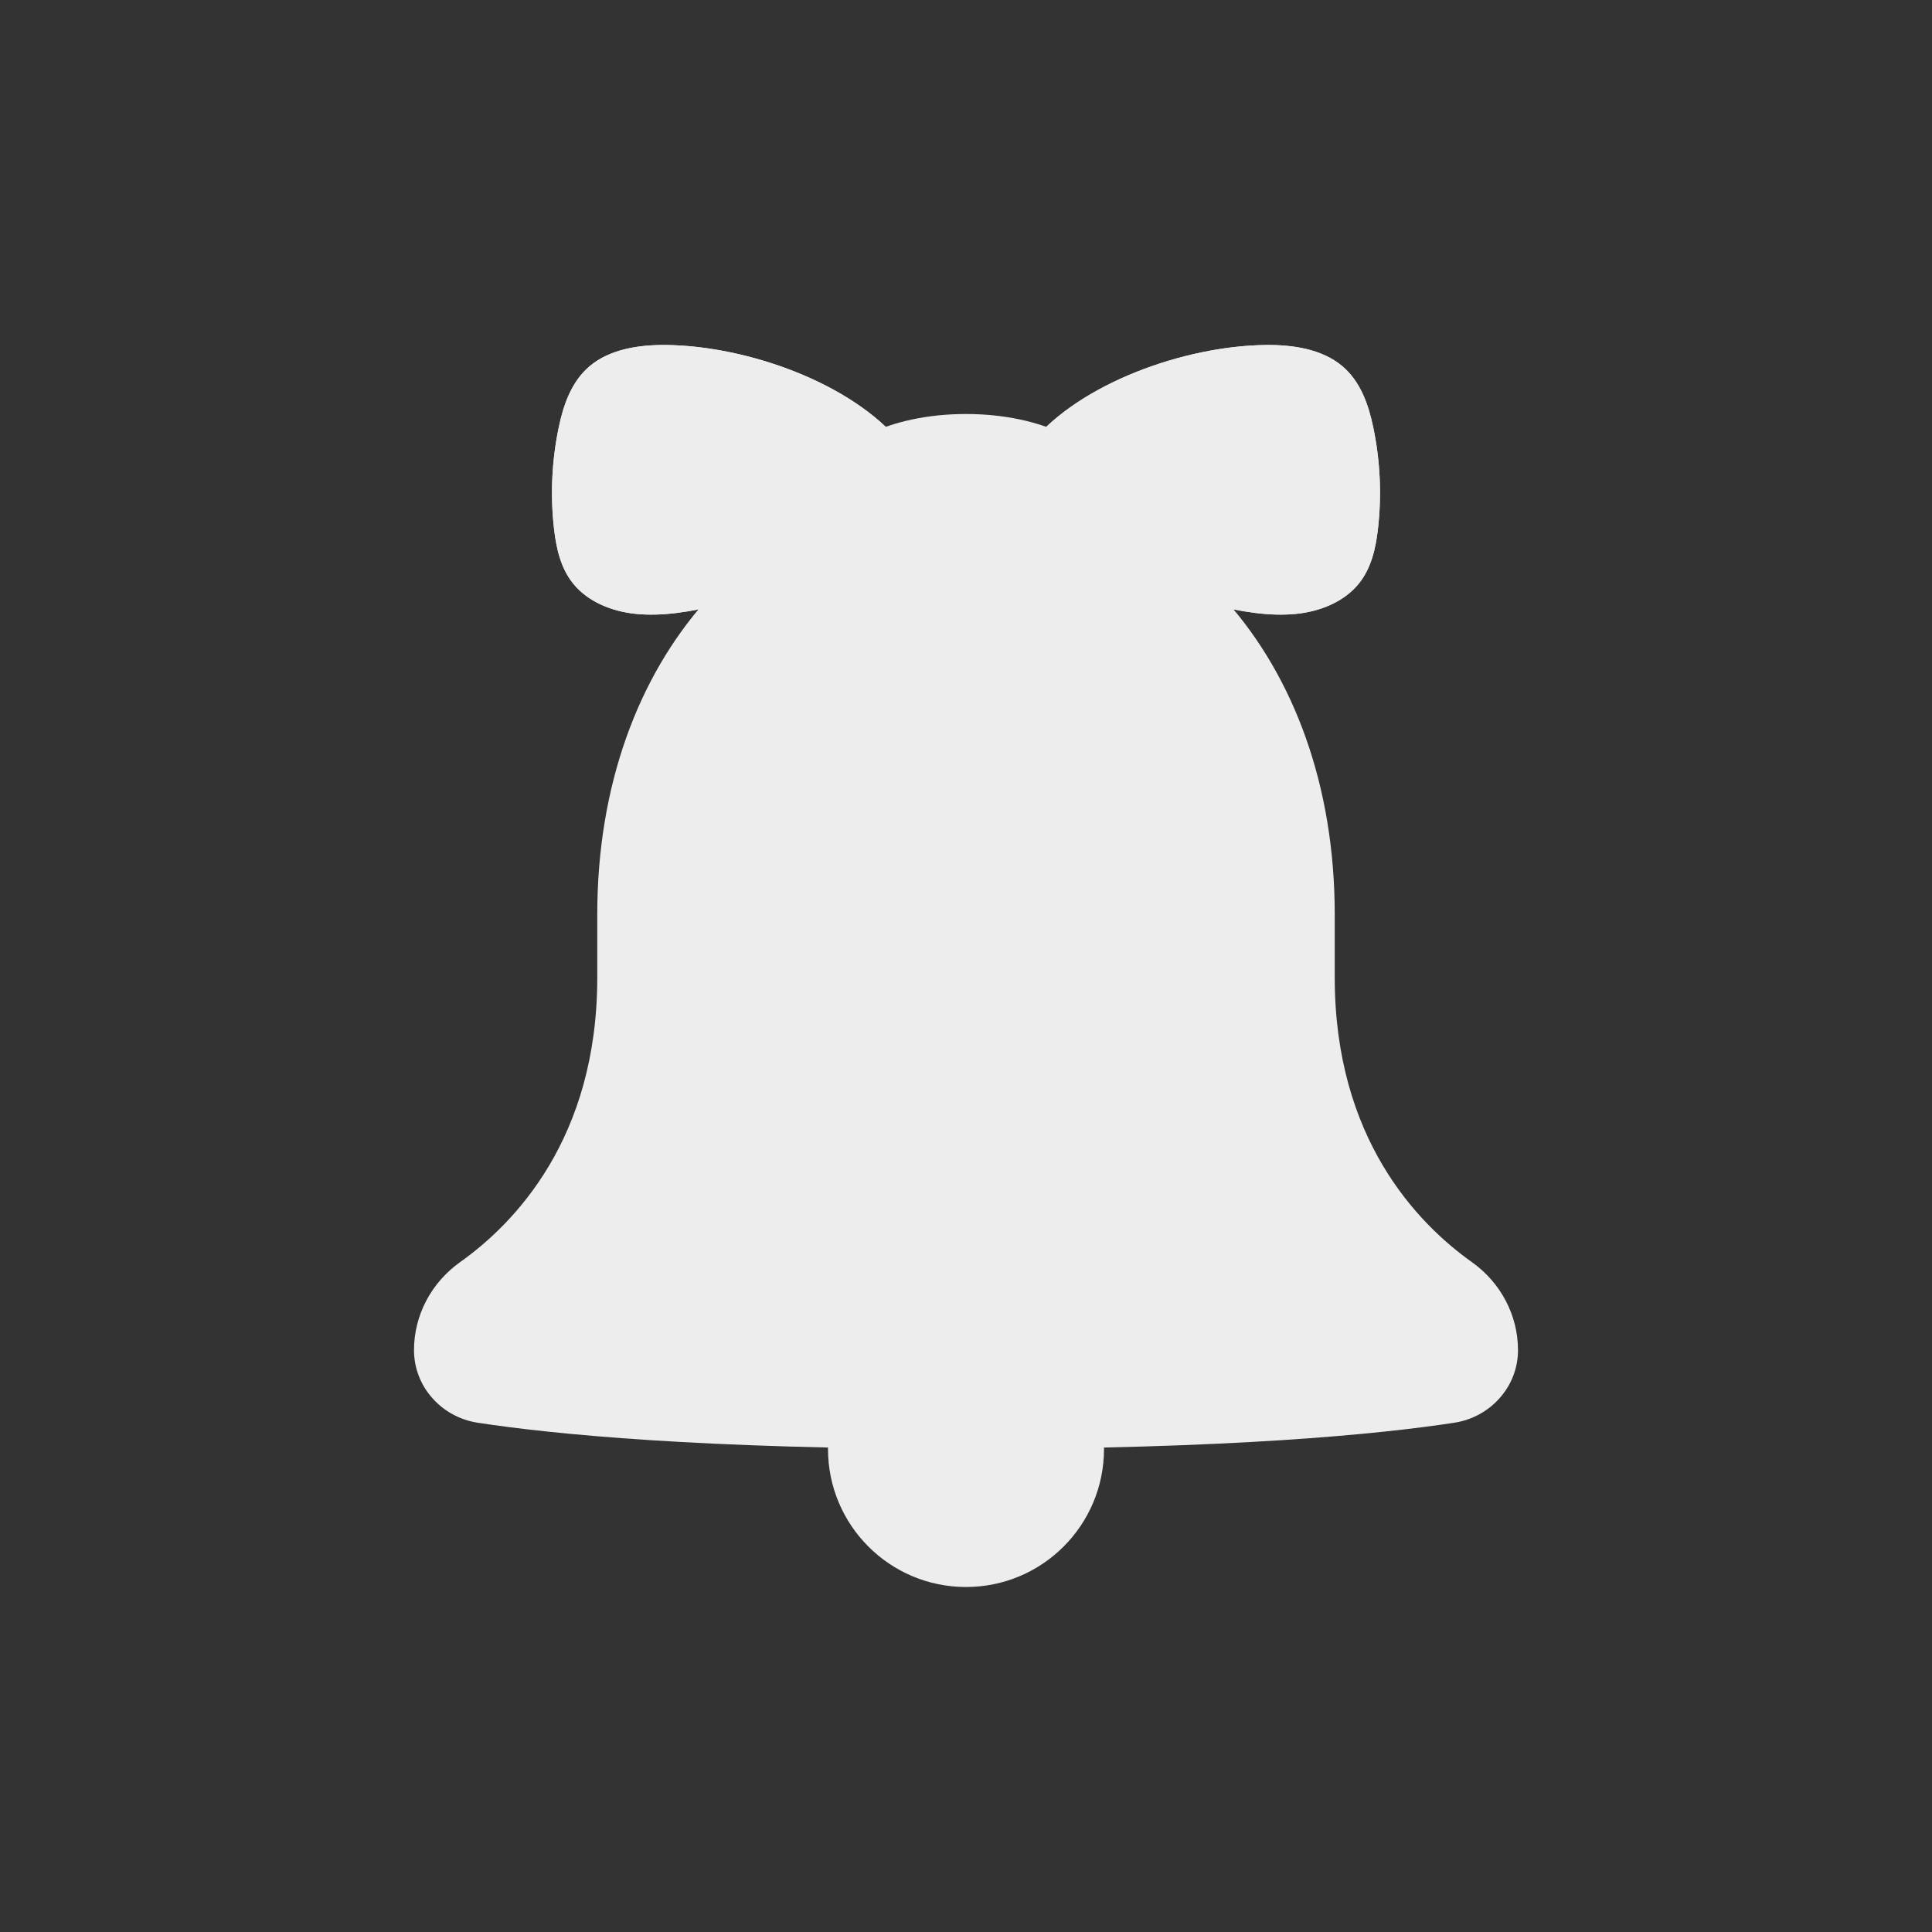 <?xml version="1.0" encoding="UTF-8"?> <svg xmlns="http://www.w3.org/2000/svg" width="28" height="28" viewBox="0 0 28 28" fill="none"><rect x="0" y="0" width="28" height="28" fill="#333333" stroke="none"/><path d="M14 23C15.105 23 16 22.105 16 21C16 19.895 15.105 19 14 19C12.895 19 12 19.895 12 21C12 22.105 12.895 23 14 23Z" fill="#EDEDED"></path><path d="M22 19.567C22 19.83 21.902 20.073 21.736 20.26C21.571 20.448 21.339 20.58 21.072 20.62C19.994 20.785 17.847 21 14 21C10.153 21 8.007 20.785 6.928 20.62C6.661 20.58 6.429 20.448 6.264 20.26C6.098 20.073 6 19.83 6 19.567C6 19.062 6.25 18.589 6.669 18.291C7.456 17.732 8.656 16.498 8.656 14.169V13.254C8.656 9.494 11.049 7 14 7C16.951 7 19.344 9.494 19.344 13.254V14.169C19.344 16.498 20.544 17.732 21.331 18.291C21.75 18.589 22 19.062 22 19.567Z" fill="#EDEDED"></path><path d="M18.337 5C18.734 4.995 19.158 5.058 19.452 5.305C19.719 5.53 19.835 5.869 19.903 6.197C20.003 6.678 20.026 7.173 19.971 7.659C19.939 7.942 19.876 8.232 19.692 8.459C19.479 8.723 19.125 8.866 18.771 8.898C18.418 8.931 18.023 8.88 17.447 8.736C16.7 8.548 16.212 8.363 15.803 8.11C16.28 9.071 17.027 9.916 17.955 10.531C17.711 10.926 17.18 11.54 16.585 12C15.339 10.986 14.362 9.341 14 7.62C13.638 9.341 12.66 10.986 11.414 12C10.819 11.54 10.289 10.926 10.044 10.531C10.973 9.916 11.719 9.071 12.196 8.11C11.787 8.363 11.3 8.548 10.553 8.736C9.977 8.88 9.582 8.931 9.229 8.898C8.875 8.866 8.521 8.723 8.308 8.459C8.124 8.232 8.061 7.942 8.029 7.659C7.974 7.173 7.997 6.678 8.097 6.197C8.165 5.869 8.281 5.53 8.548 5.305C8.842 5.058 9.266 4.995 9.663 5C10.839 5.016 12.351 5.555 13.06 6.425L13.003 7.221L14 7.32L14.997 7.221L14.94 6.425C15.649 5.555 17.161 5.016 18.337 5Z" fill="#EDEDED"></path><path d="M18.337 5C18.734 4.995 19.158 5.058 19.452 5.305C19.719 5.53 19.835 5.869 19.903 6.197C20.003 6.678 20.026 7.173 19.971 7.659C19.939 7.942 19.876 8.232 19.692 8.459C19.479 8.723 19.125 8.866 18.771 8.898C18.418 8.931 18.023 8.88 17.447 8.736C16.7 8.548 16.212 8.363 15.803 8.11C16.28 9.071 17.027 9.916 17.955 10.531C17.711 10.926 17.18 11.54 16.585 12C15.339 10.986 14.362 9.341 14 7.62C13.638 9.341 12.66 10.986 11.414 12C10.819 11.54 10.289 10.926 10.044 10.531C10.973 9.916 11.719 9.071 12.196 8.11C11.787 8.363 11.3 8.548 10.553 8.736C9.977 8.88 9.582 8.931 9.229 8.898C8.875 8.866 8.521 8.723 8.308 8.459C8.124 8.232 8.061 7.942 8.029 7.659C7.974 7.173 7.997 6.678 8.097 6.197C8.165 5.869 8.281 5.53 8.548 5.305C8.842 5.058 9.266 4.995 9.663 5C10.839 5.016 12.351 5.555 13.06 6.425L13.003 7.221L14 7.32L14.997 7.221L14.94 6.425C15.649 5.555 17.161 5.016 18.337 5ZM14.997 8.26C15.341 9.292 15.911 10.245 16.598 10.965C16.695 10.867 16.787 10.769 16.87 10.674C16.114 10.045 15.5 9.273 15.077 8.42L14.997 8.26ZM12.922 8.42C12.499 9.273 11.886 10.045 11.129 10.674C11.213 10.769 11.304 10.867 11.402 10.965C12.088 10.244 12.659 9.291 13.003 8.259L12.922 8.42ZM9.652 5.741C9.315 5.737 9.149 5.8 9.085 5.854L9.085 5.854C9.022 5.907 8.945 6.037 8.882 6.338C8.797 6.747 8.778 7.168 8.825 7.582C8.854 7.839 8.901 7.957 8.948 8.014C8.99 8.067 9.109 8.142 9.308 8.161C9.518 8.18 9.801 8.156 10.344 8.02C11.05 7.843 11.445 7.684 11.753 7.494L12.202 7.216L12.205 7.171L12.24 6.681C11.99 6.452 11.638 6.24 11.22 6.073C10.709 5.868 10.159 5.755 9.696 5.742L9.652 5.741ZM18.348 5.741C17.876 5.748 17.308 5.862 16.78 6.073C16.362 6.24 16.01 6.452 15.76 6.681L15.798 7.216L16.247 7.493C16.555 7.683 16.95 7.843 17.656 8.02C18.199 8.156 18.482 8.18 18.692 8.161C18.89 8.142 19.009 8.067 19.052 8.014C19.099 7.957 19.146 7.839 19.175 7.582C19.219 7.194 19.205 6.799 19.133 6.414L19.118 6.338C19.055 6.037 18.978 5.907 18.915 5.854C18.851 5.8 18.685 5.737 18.348 5.741Z" fill="#EDEDED"></path><path d="M14 8C15.105 8 16 7.552 16 7C16 6.448 15.105 6 14 6C12.895 6 12 6.448 12 7C12 7.552 12.895 8 14 8Z" fill="#EDEDED"></path></svg> 